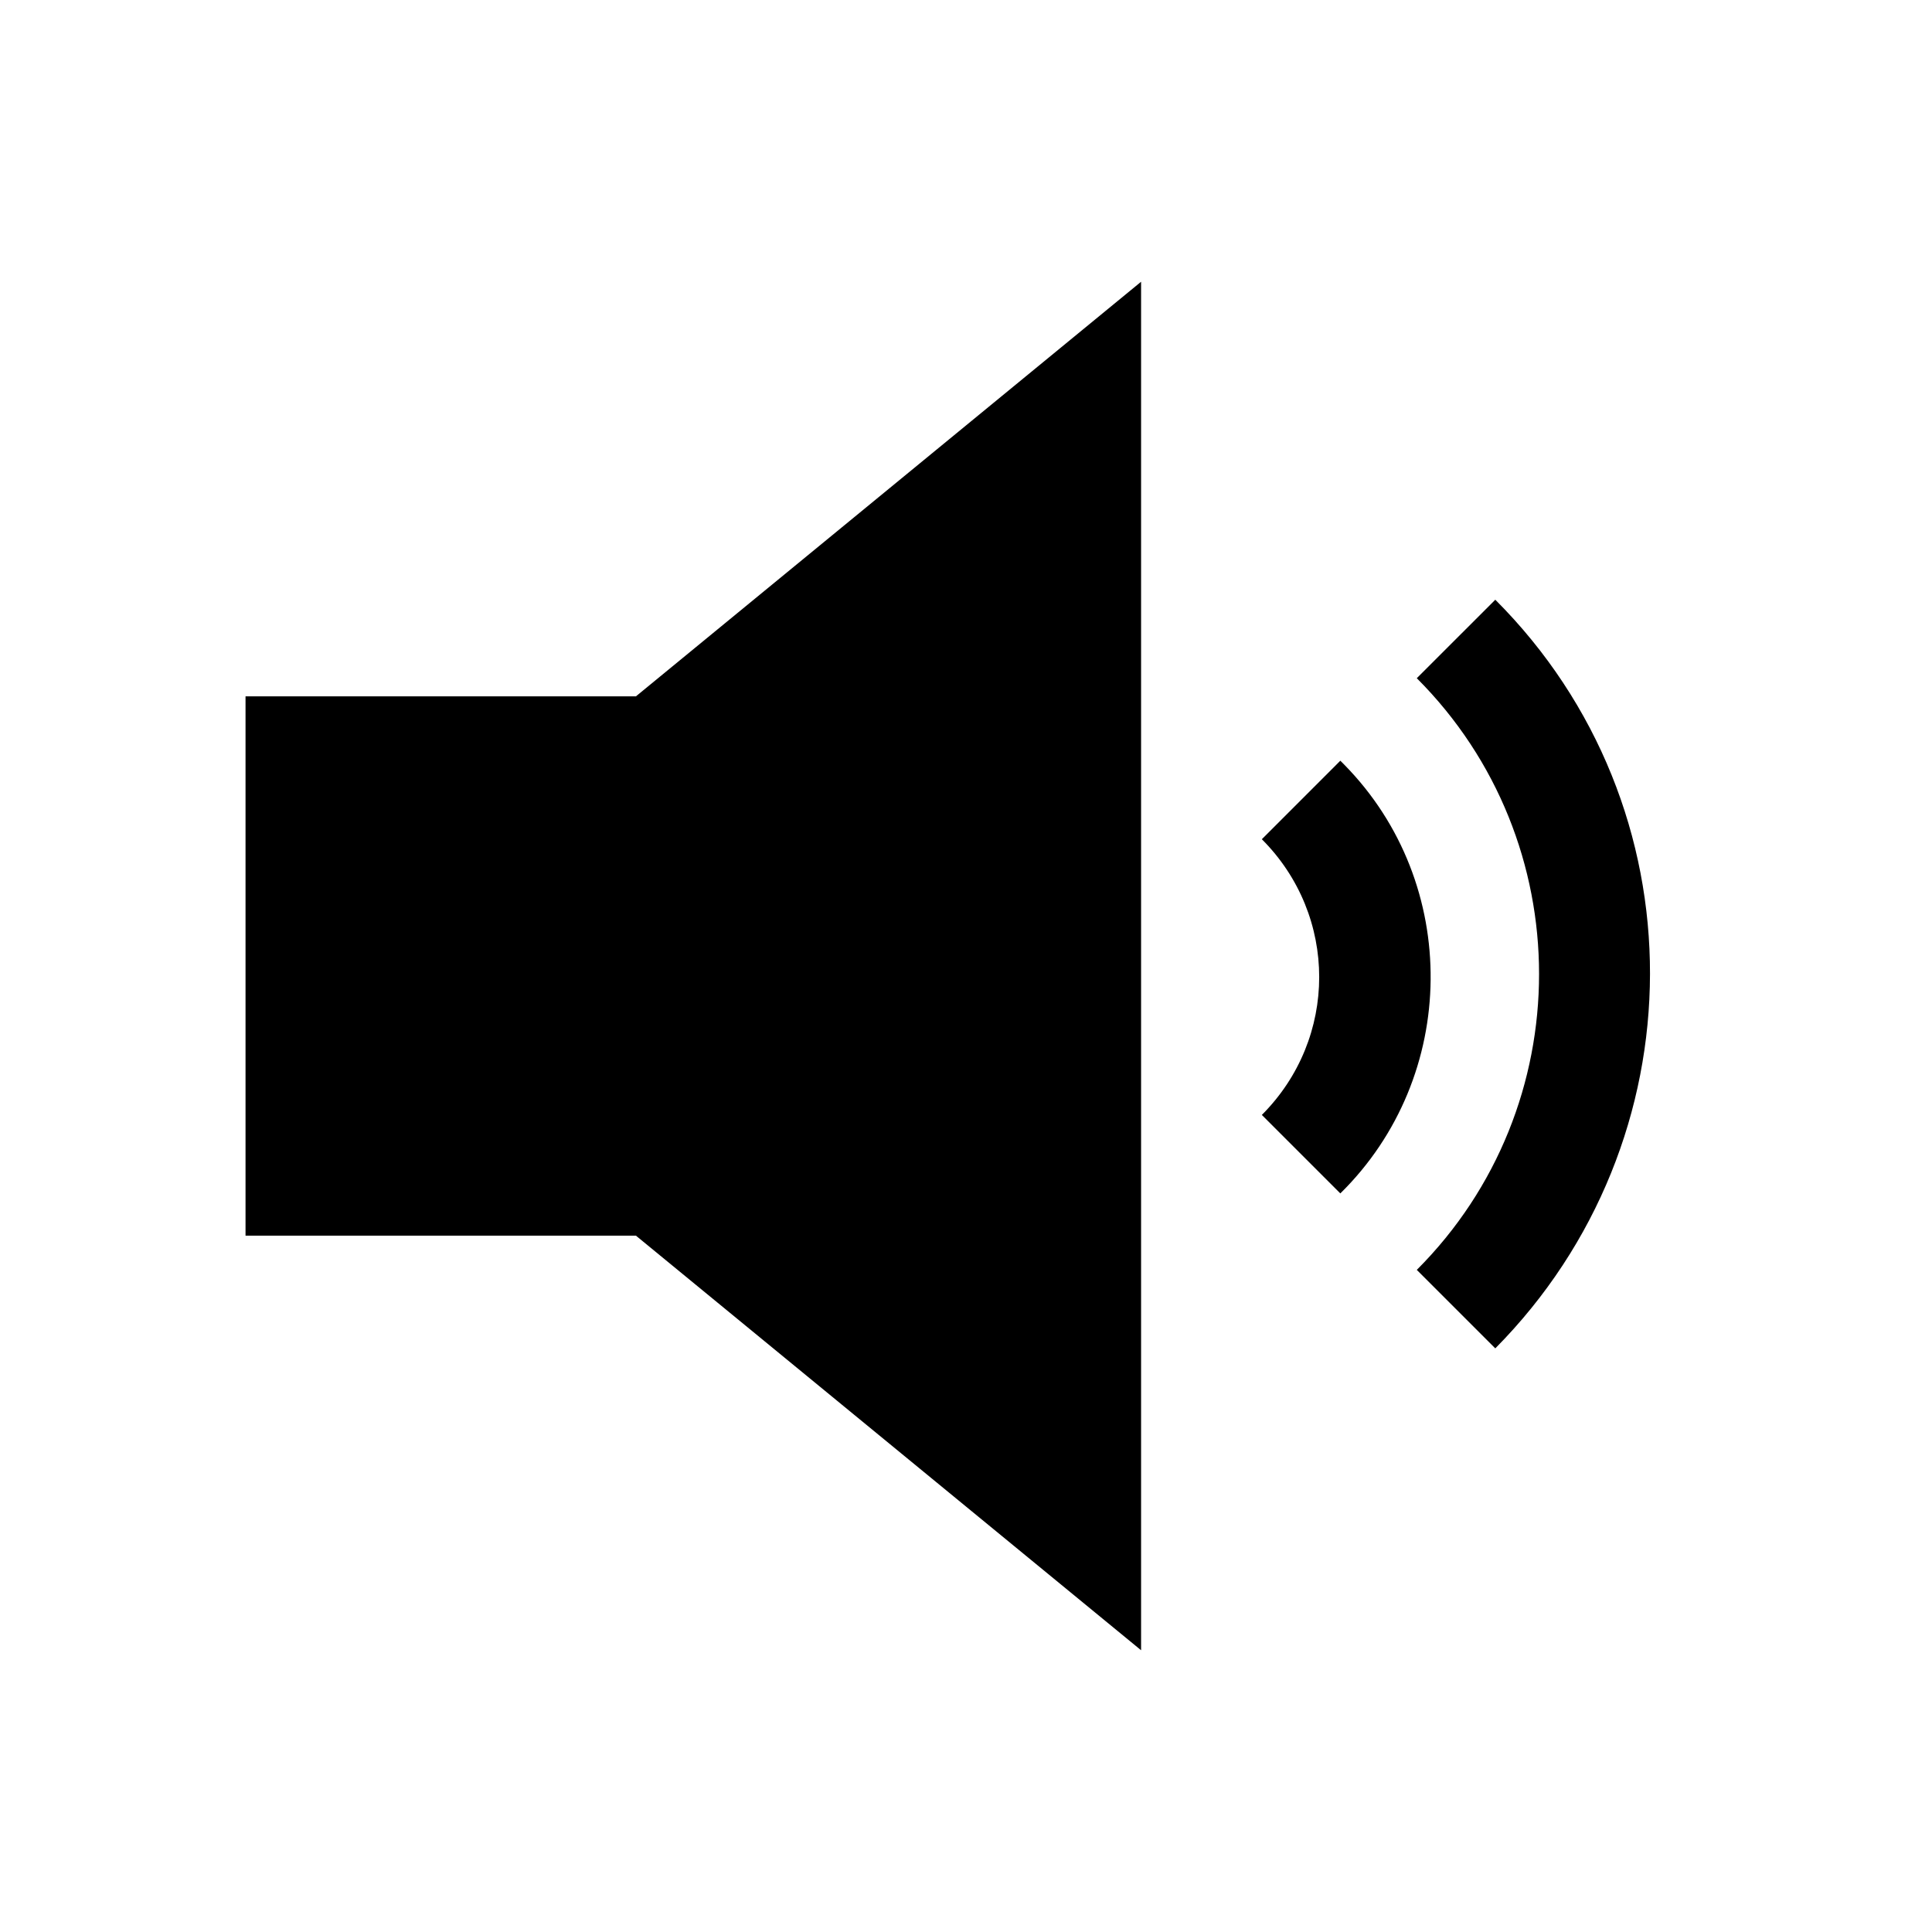 <svg width="103" height="103" xmlns="http://www.w3.org/2000/svg" xmlns:xlink="http://www.w3.org/1999/xlink" xml:space="preserve" overflow="hidden"><g transform="translate(-309 -545)"><path d="M388.718 576.973 384.533 581.157C393.224 589.848 393.224 604.01 384.533 612.701L388.718 616.885C399.661 605.834 399.769 588.024 388.718 576.973Z"/><path d="M376.272 604.44 380.456 608.624C386.786 602.401 386.894 592.101 380.671 585.771 380.564 585.664 380.456 585.556 380.456 585.556L376.272 589.741C380.349 593.818 380.349 600.362 376.272 604.44Z"/><path d="M322.09 582.123 322.09 610.877 342.904 610.877 369.834 632.979 369.834 560.021 342.904 582.123Z"/></g></svg>